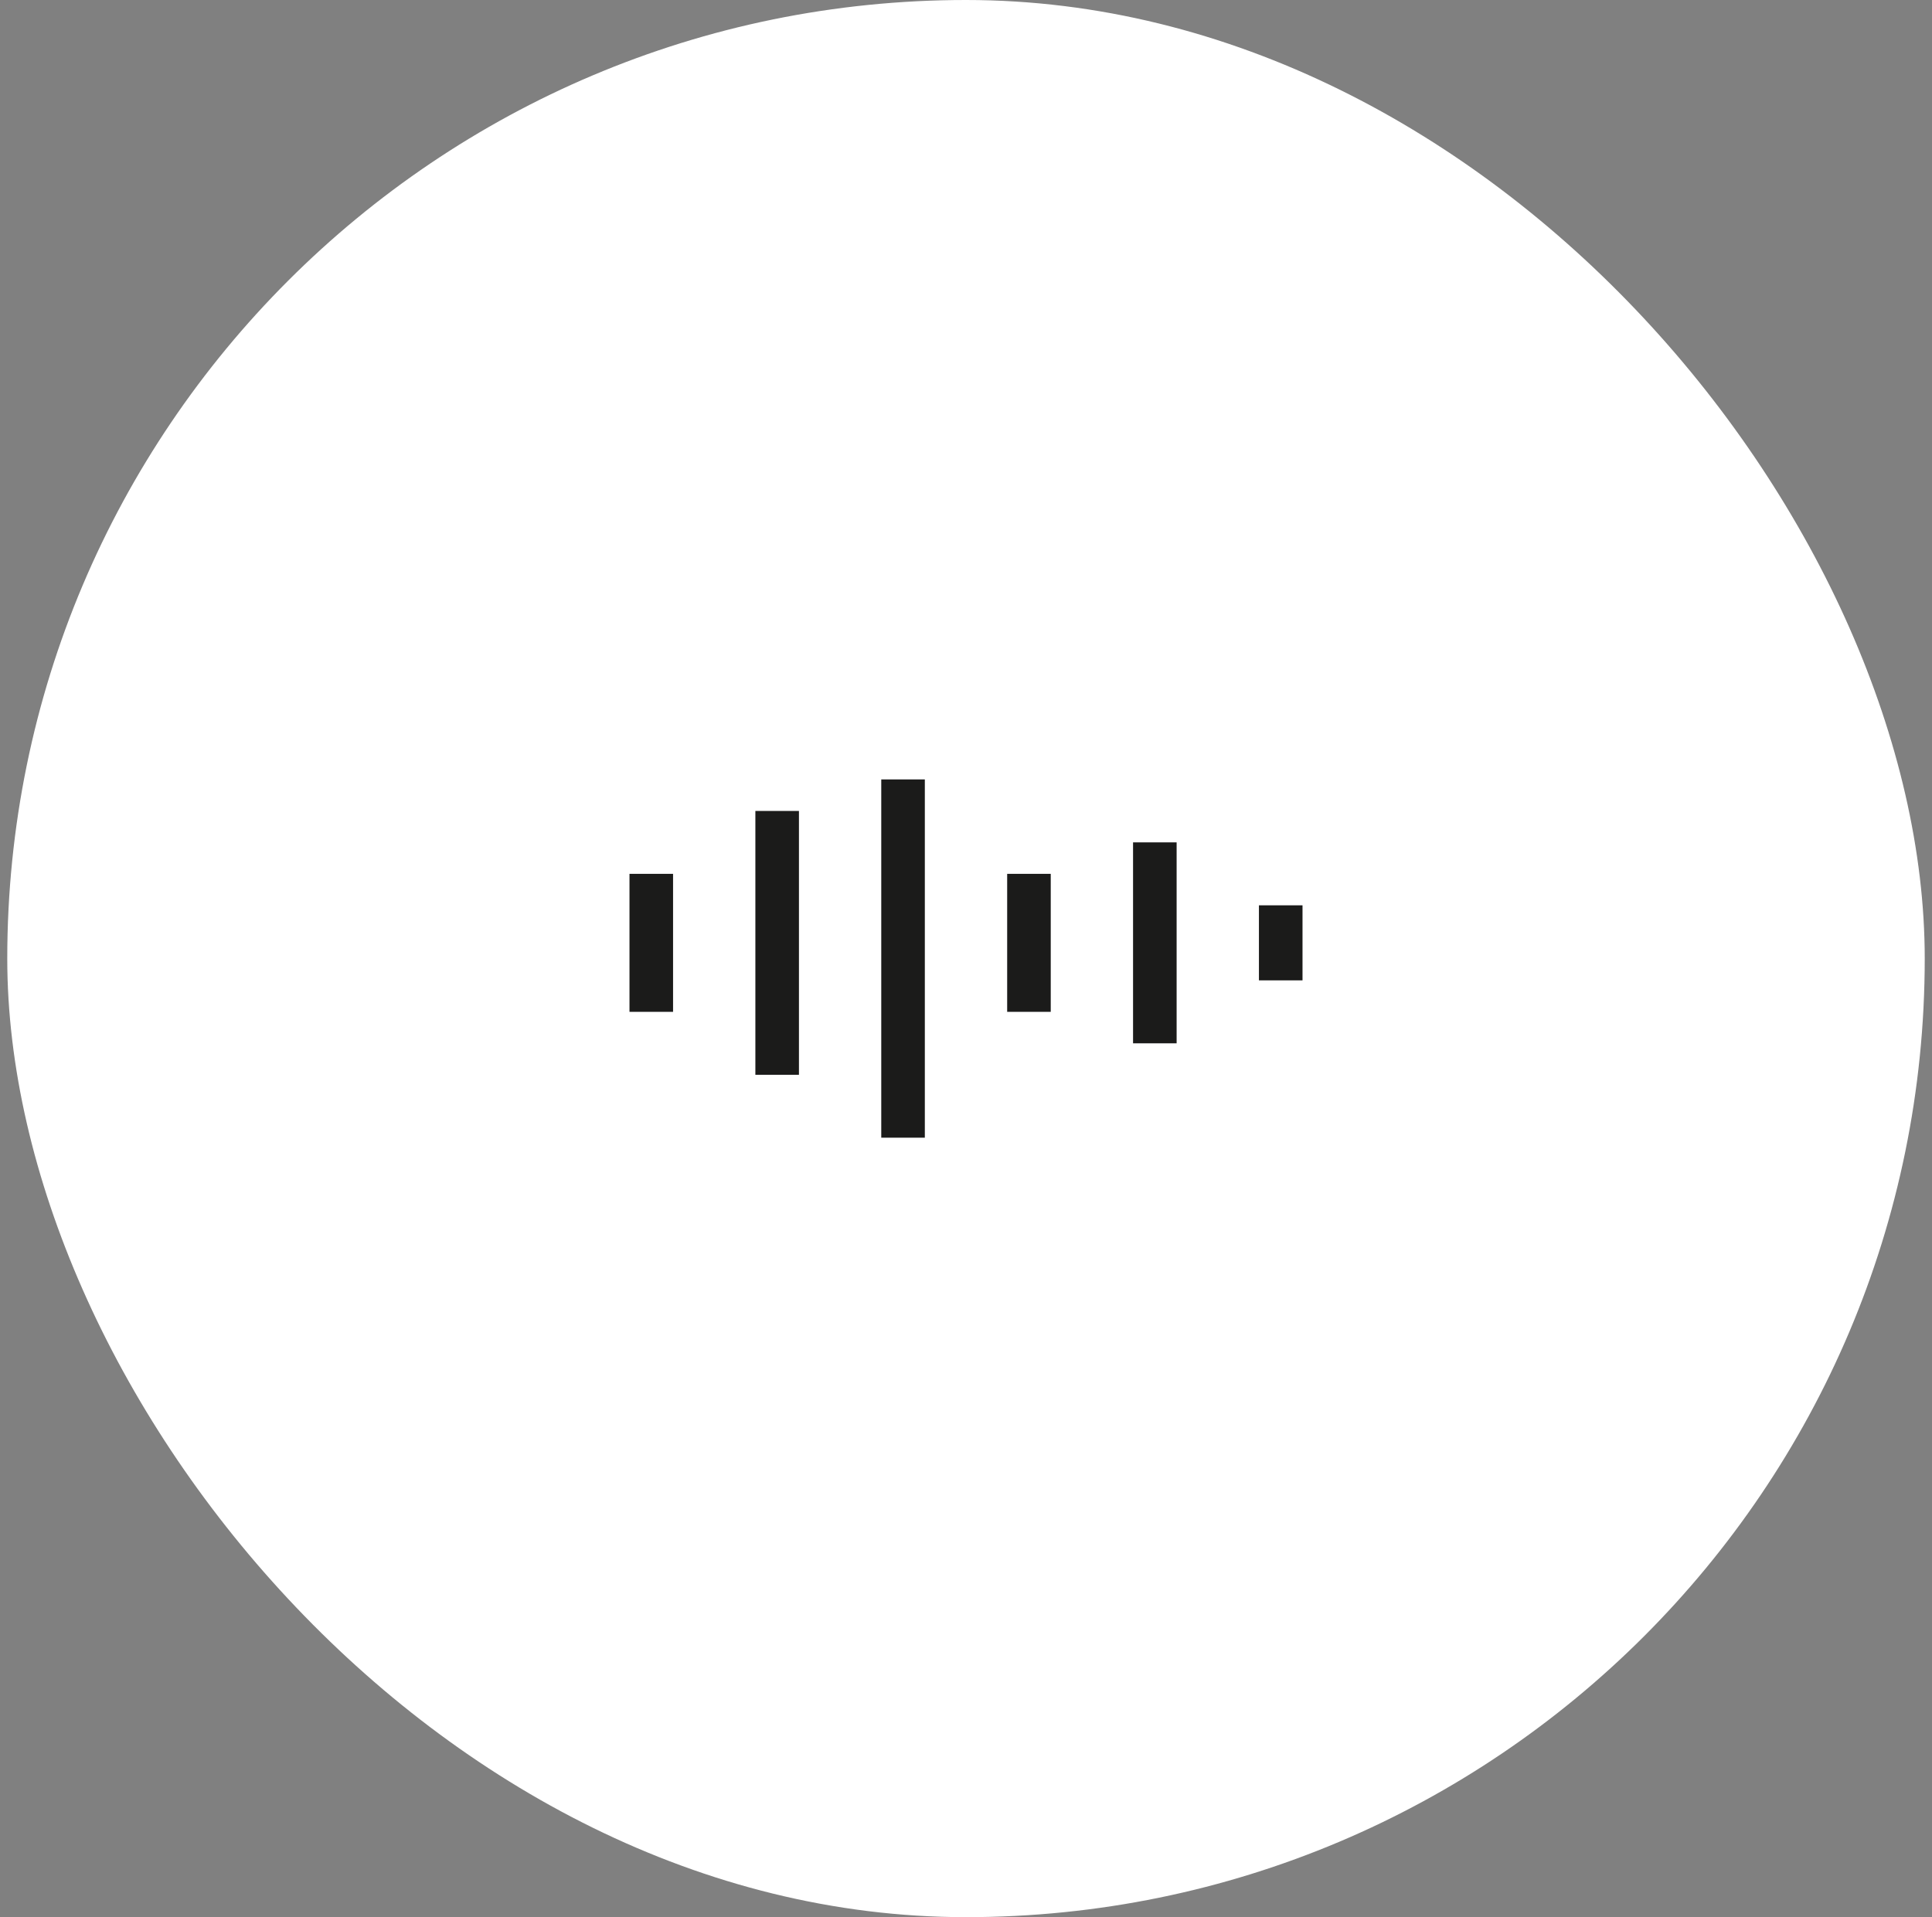 <svg width="133" height="132" viewBox="0 0 133 132" fill="none" xmlns="http://www.w3.org/2000/svg">
<rect x="0" y="0" width="133" height="132" fill="#808080" stroke="none"/>
<rect x="0.5" width="132" height="132" rx="66" fill="white"/>
<path d="M44.834 61.666V68.166" stroke="#1B1B1A" stroke-width="3" stroke-linecap="square" stroke-linejoin="round"/>
<path d="M53.5 57.334V72.5" stroke="#1B1B1A" stroke-width="3" stroke-linecap="square" stroke-linejoin="round"/>
<path d="M62.166 55.166V76.833" stroke="#1B1B1A" stroke-width="3" stroke-linecap="square" stroke-linejoin="round"/>
<path d="M70.834 61.666V68.166" stroke="#1B1B1A" stroke-width="3" stroke-linecap="square" stroke-linejoin="round"/>
<path d="M79.5 59.5V70.333" stroke="#1B1B1A" stroke-width="3" stroke-linecap="square" stroke-linejoin="round"/>
<path d="M88.166 63.834V66" stroke="#1B1B1A" stroke-width="3" stroke-linecap="square" stroke-linejoin="round"/>
</svg>
